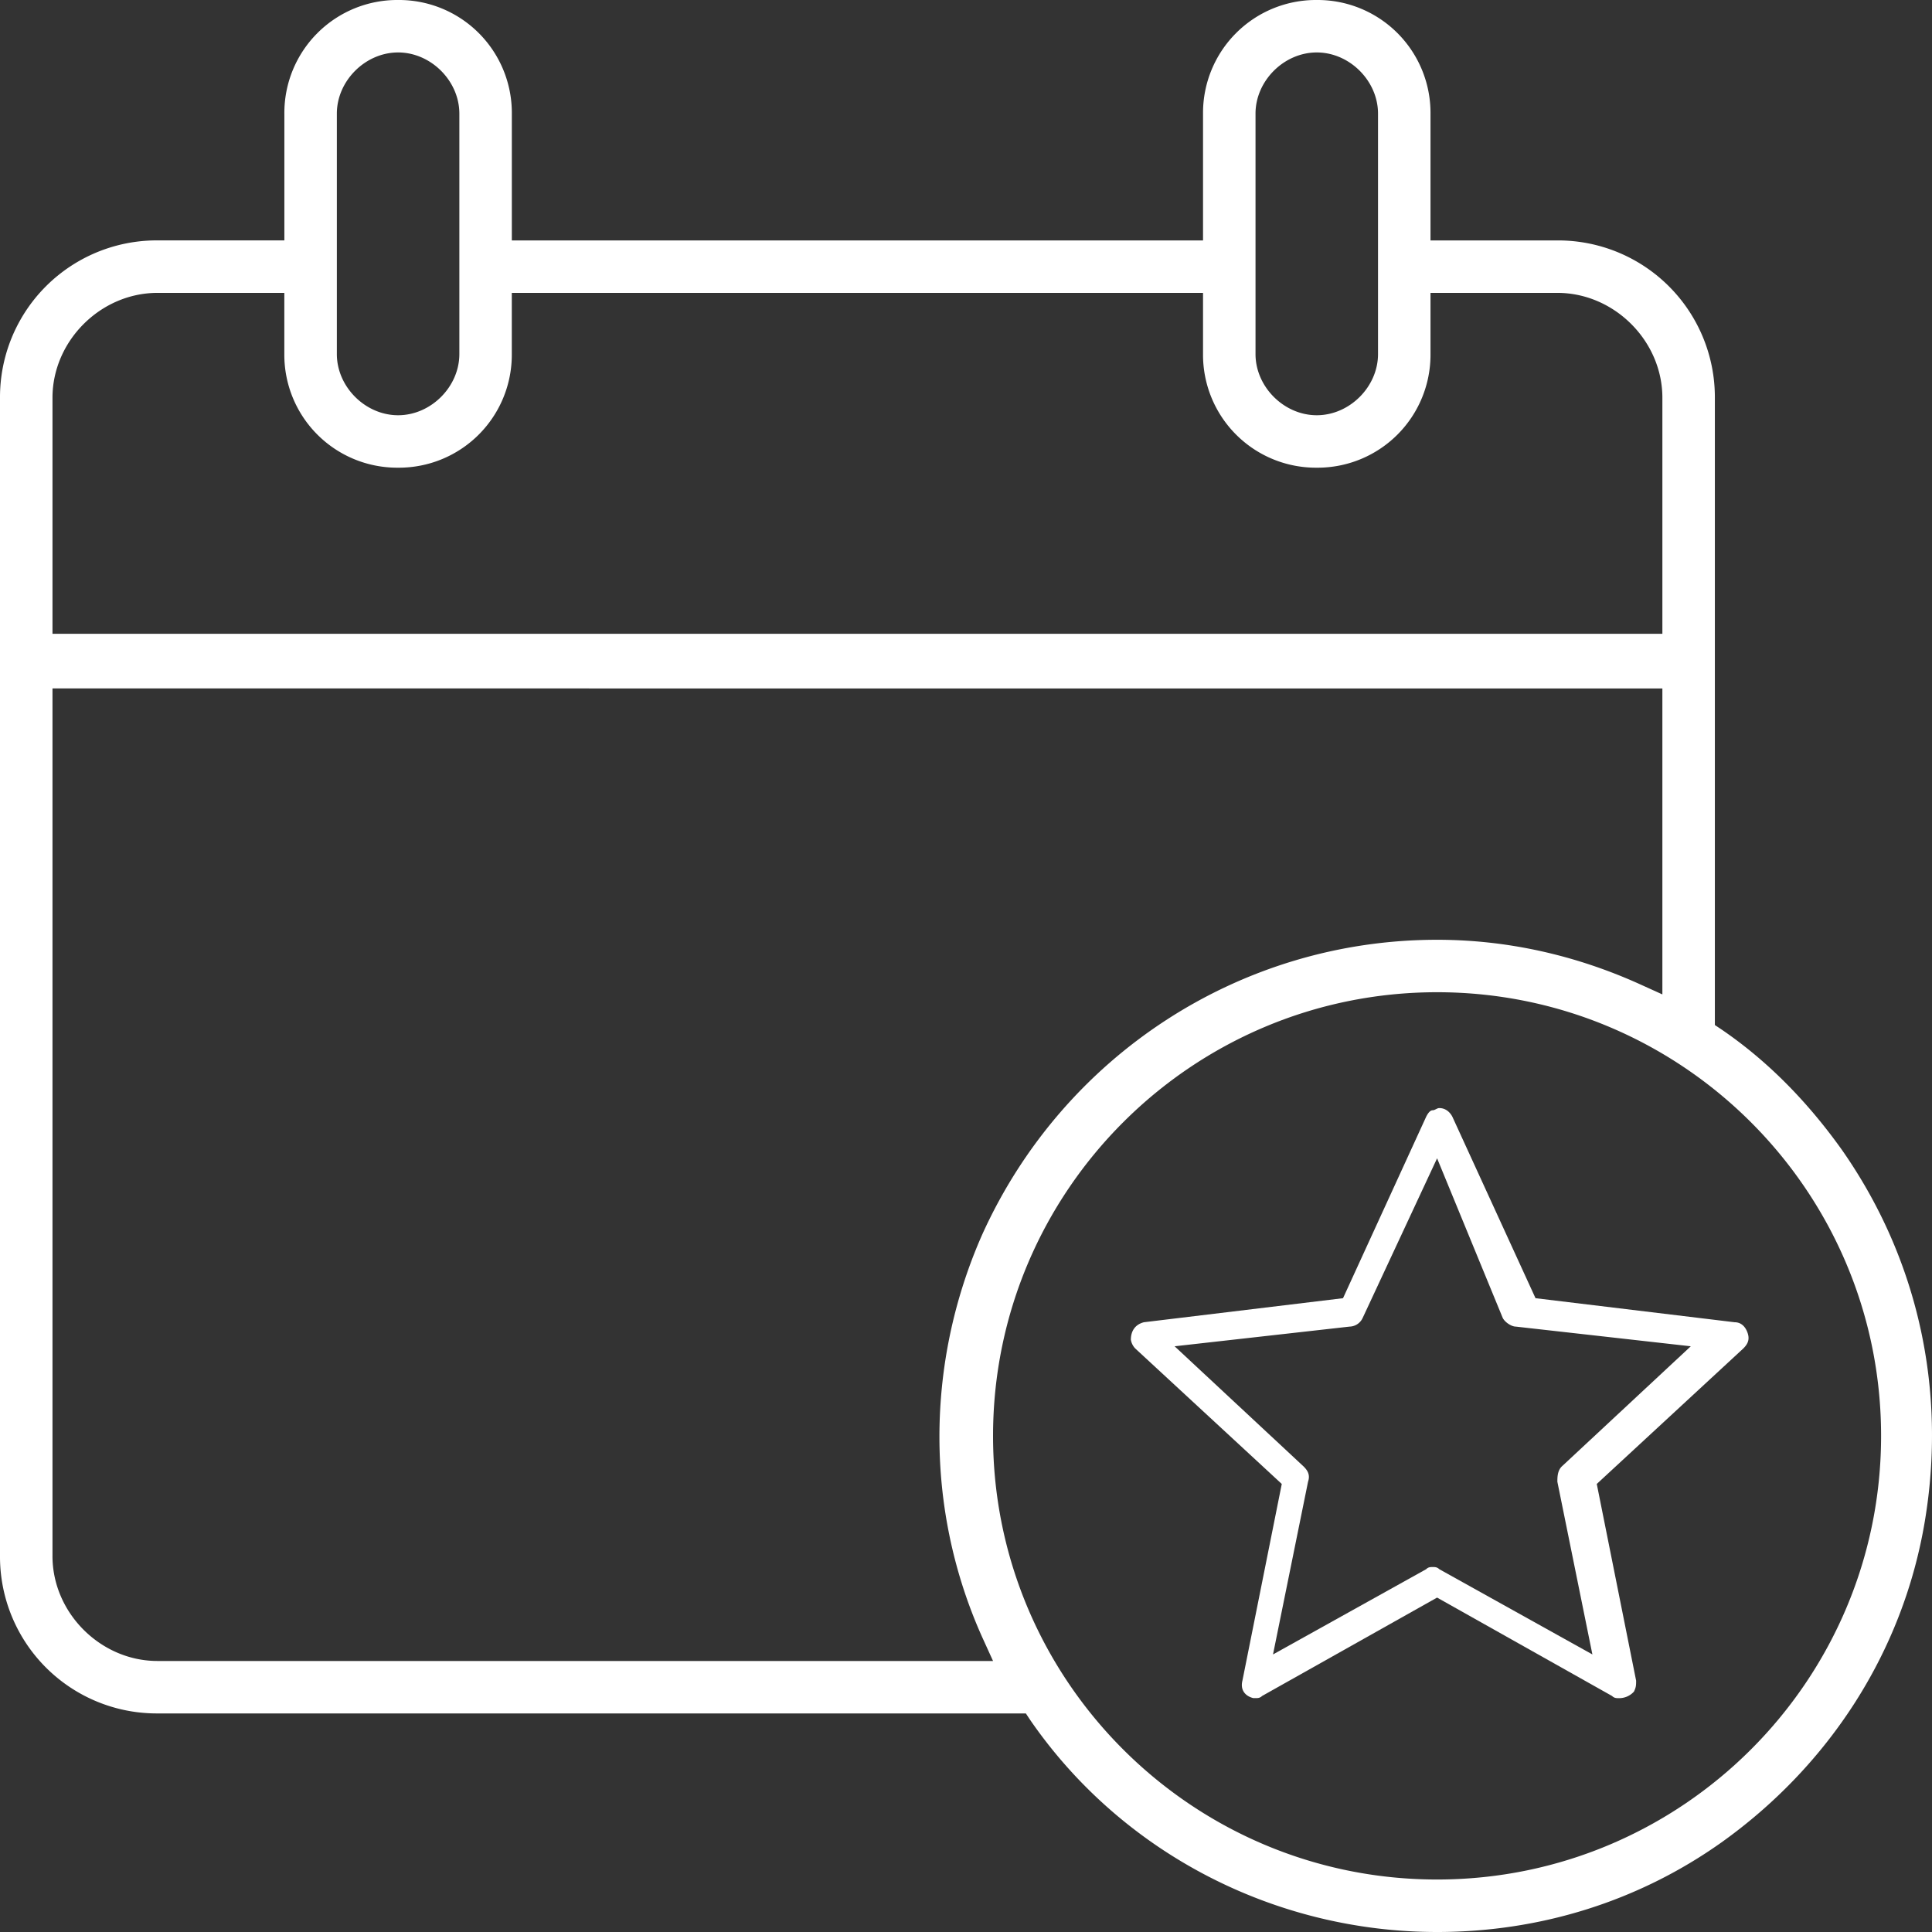 <?xml version="1.0" encoding="utf-8"?><svg width="54" height="54" fill="none" xmlns="http://www.w3.org/2000/svg"><rect width="100%" height="100%" fill="#333333" stroke="none"/><path d="M45.24 47.464c-.06 0-.121 0-.183-.061l-4.89-2.75-4.891 2.75c-.061.06-.123.06-.184.06h-.06c-.245-.06-.368-.244-.306-.488l1.1-5.498-4.096-3.787a.462.462 0 01-.122-.244c0-.245.122-.428.366-.489l5.564-.672 2.323-5.07c.061-.122.122-.183.183-.183.062 0 .123-.061.184-.061.183 0 .305.122.367.244l2.323 5.07 5.563.672c.184 0 .306.122.367.305.061.184 0 .306-.122.428l-4.096 3.787 1.1 5.498c0 .122 0 .183-.061.306a.555.555 0 01-.428.183zm-7.152-10.63a.413.413 0 01-.367.245l-4.89.55 3.606 3.36c.123.122.184.244.123.427l-.979 4.826 4.28-2.382c.061-.061.122-.061.183-.061.062 0 .123 0 .184.06l4.28 2.383-.979-4.826c0-.122 0-.305.122-.427l3.607-3.36-4.89-.55c-.123 0-.306-.122-.367-.244l-1.834-4.46-2.079 4.46z" fill="#fff"/><path d="M40.167 54c-4.525 0-8.804-2.2-11.372-5.925l-.122-.184H4.402A4.382 4.382 0 010 43.493V11.118a4.382 4.382 0 014.402-4.399h3.546V3.176A3.156 3.156 0 0111.127 0a3.156 3.156 0 013.179 3.176V6.72h19.319V3.176A3.156 3.156 0 0136.805 0a3.156 3.156 0 013.178 3.176V6.72h3.546a4.382 4.382 0 014.402 4.399v17.531l.183.122c1.345.917 2.446 2.077 3.363 3.36 2.14 3.054 2.934 6.72 2.323 10.385-.611 3.665-2.69 6.842-5.686 8.98C45.791 53.145 43.04 54 40.167 54zm0-26.267c-6.848 0-12.411 5.559-12.411 12.4 0 6.842 5.563 12.4 12.41 12.4 6.848 0 12.411-5.558 12.411-12.4 0-6.841-5.563-12.4-12.41-12.4zm-38.7 15.76c0 1.588 1.345 2.932 2.935 2.932h23.354l-.306-.672c-1.59-3.543-1.59-7.635 0-11.24 2.262-5.008 7.214-8.246 12.717-8.246 1.956 0 3.851.428 5.624 1.222l.673.305v-8.552H1.467v24.251zM4.402 8.186c-1.59 0-2.935 1.343-2.935 2.932v6.597h44.997v-6.597c0-1.589-1.345-2.932-2.935-2.932h-3.546v1.71a3.156 3.156 0 01-3.179 3.176 3.156 3.156 0 01-3.179-3.176v-1.71h-19.32v1.71a3.156 3.156 0 01-3.178 3.176 3.156 3.156 0 01-3.18-3.176v-1.71H4.403zm32.402-6.72c-.917 0-1.712.794-1.712 1.71v6.72c0 .916.795 1.71 1.712 1.71.917 0 1.712-.794 1.712-1.71v-6.72c0-.916-.795-1.71-1.712-1.71zm-25.677 0c-.917 0-1.712.794-1.712 1.71v6.72c0 .916.795 1.71 1.712 1.71.917 0 1.712-.794 1.712-1.71v-6.72c0-.916-.795-1.71-1.712-1.71z" fill="#fff"/></svg>